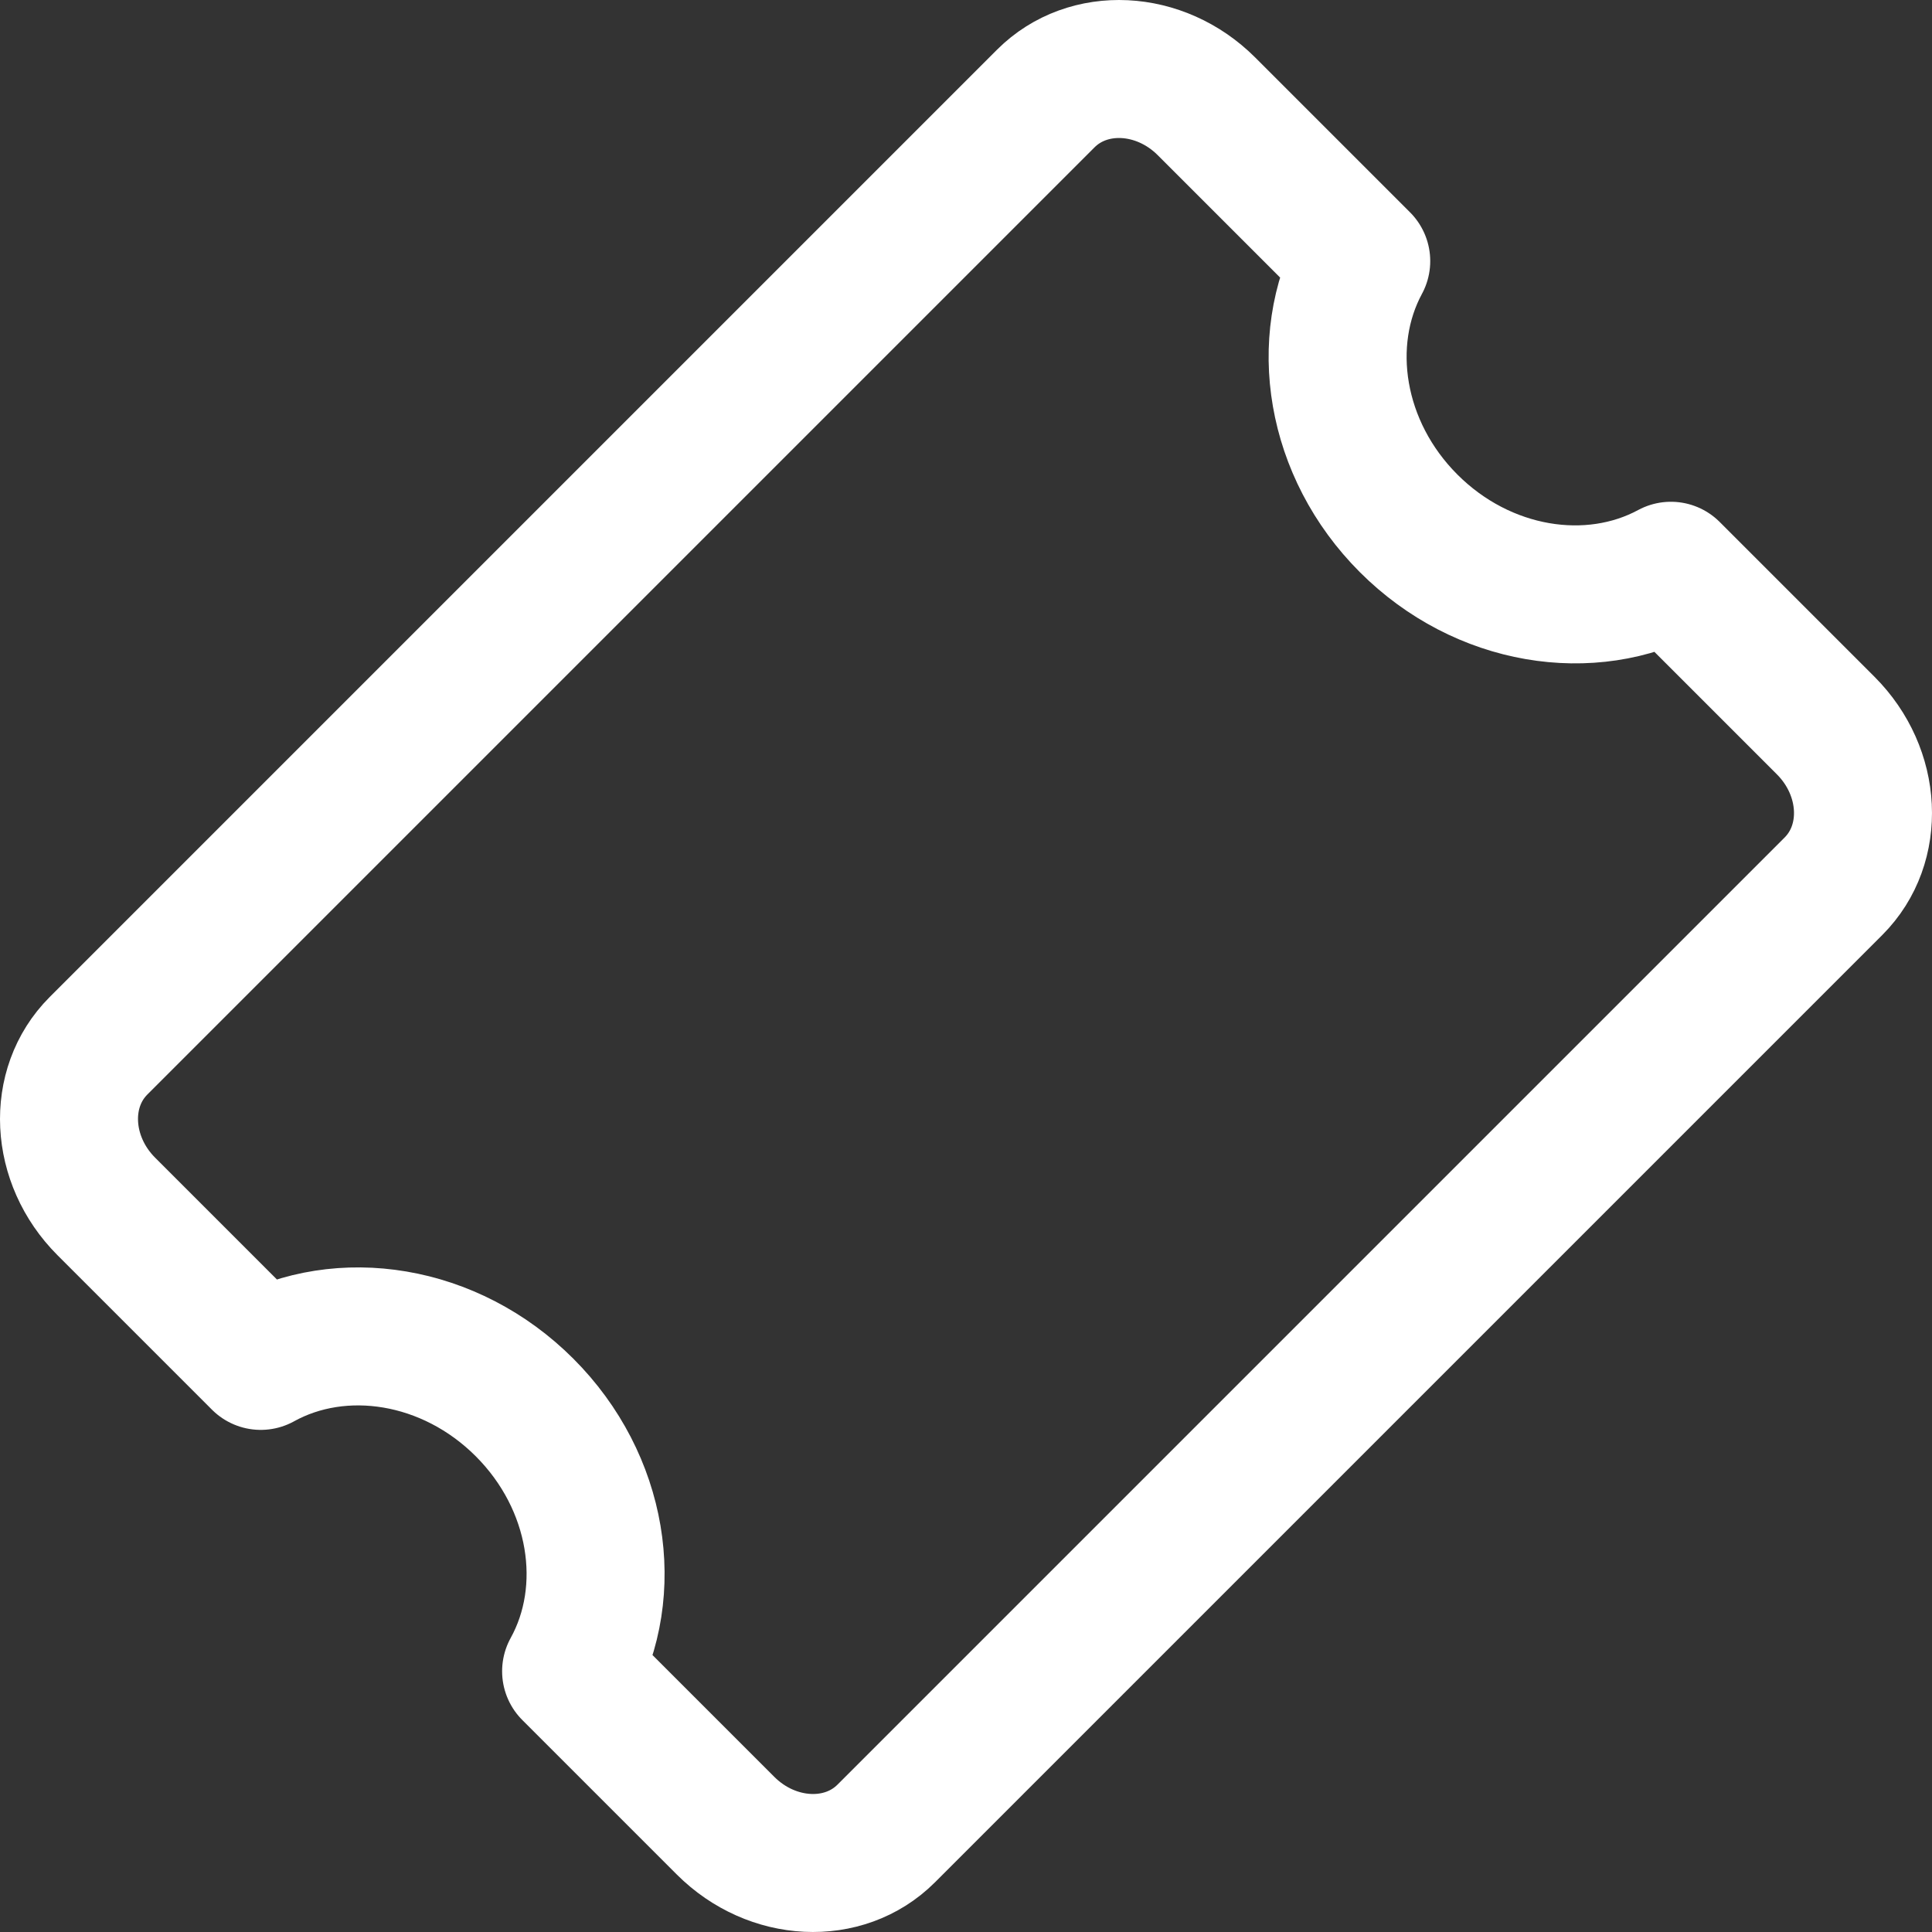 <?xml version="1.0" encoding="UTF-8"?> <svg xmlns="http://www.w3.org/2000/svg" width="28" height="28" viewBox="0 0 28 28" fill="none"><rect x="0" y="0" width="28" height="28" fill="#333333" stroke="none"/><g clip-path="url(#clip0_690_436)"><path d="M10.516 26.46C11.19 27.133 12.231 27.184 12.843 26.573L26.573 12.843C27.184 12.231 27.133 11.19 26.46 10.516L24.216 8.272C23.051 8.901 21.488 8.658 20.415 7.585C19.342 6.512 19.099 4.949 19.728 3.784L17.484 1.54C16.81 0.867 15.769 0.816 15.157 1.427L1.427 15.157C0.816 15.769 0.867 16.81 1.54 17.484L3.779 19.723C4.946 19.078 6.522 19.318 7.602 20.398C8.682 21.478 8.922 23.054 8.277 24.221L10.516 26.46Z" stroke="white" stroke-width="2" stroke-linecap="round" stroke-linejoin="round"></path></g><defs><clipPath id="clip0_690_436"><rect width="28" height="28" fill="white"></rect></clipPath></defs></svg> 